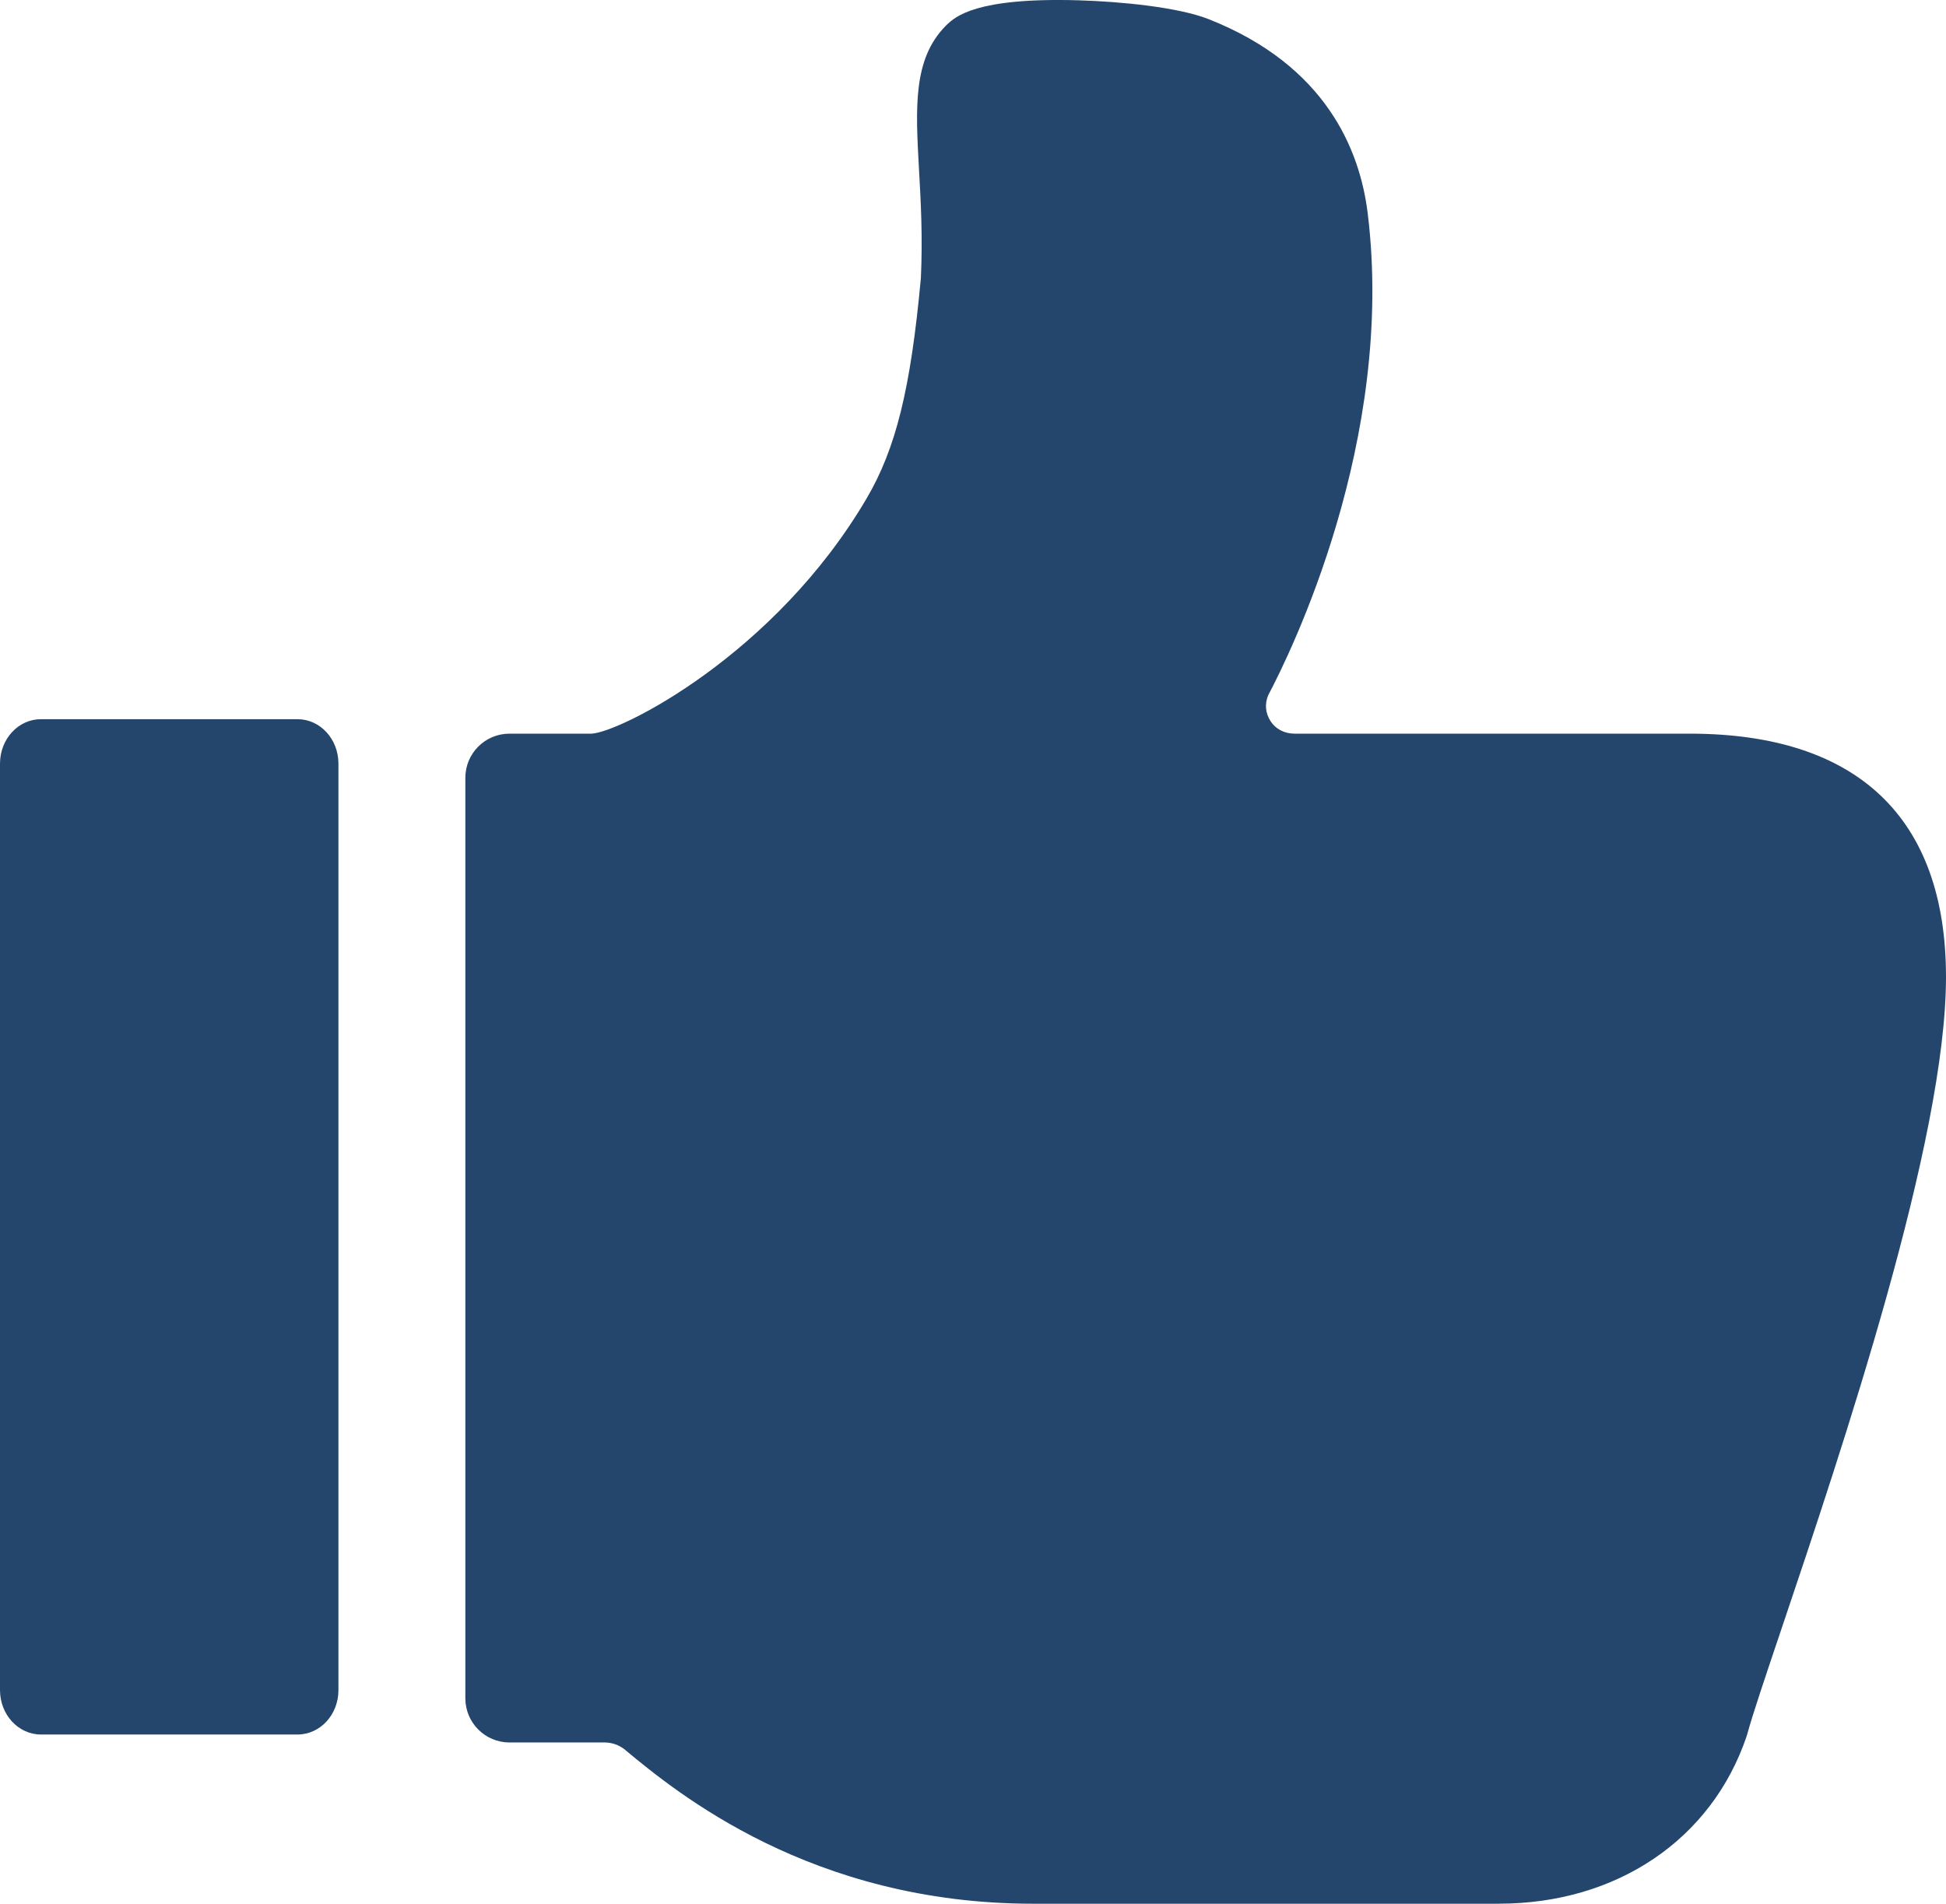 <svg width="46" height="45" viewBox="0 0 46 45" fill="none" xmlns="http://www.w3.org/2000/svg">
<path fill-rule="evenodd" clip-rule="evenodd" d="M35.432 45H24.425C19.167 45 15.981 42.36 14.781 41.367C14.78 41.366 14.78 41.365 14.779 41.364C14.641 41.25 14.468 41.188 14.287 41.188H12.044C11.467 41.188 11 40.721 11 40.144V18.386C11 17.808 11.467 17.342 12.044 17.342H13.988C14.667 17.303 18.309 15.485 20.484 11.784C21.178 10.603 21.527 9.19 21.768 6.574C21.813 5.6 21.766 4.749 21.723 3.996C21.643 2.547 21.579 1.402 22.349 0.617C22.357 0.609 22.364 0.601 22.372 0.594C22.578 0.397 23.059 -0.063 25.489 0.007C26.508 0.037 27.851 0.17 28.571 0.453C31.348 1.549 32.148 3.553 32.33 5.042C32.989 10.399 30.504 15.44 29.979 16.432C29.891 16.642 29.912 16.856 30.033 17.046C30.154 17.233 30.362 17.342 30.602 17.342H39.942C43.906 17.342 46 19.331 46 23.095C46 26.956 43.565 34.188 42.109 38.509C41.724 39.651 41.42 40.554 41.303 40.989C41.297 41.007 41.292 41.025 41.286 41.044C40.46 43.483 38.215 44.999 35.432 44.999L35.432 45Z" fill="#24466D"/>
<path fill-rule="evenodd" clip-rule="evenodd" d="M7.033 41H0.968C0.432 41 0 40.53 0 39.95L0 18.05C0 17.469 0.433 17 0.967 17H7.033C7.567 17 8 17.469 8 18.05V39.95C8.001 40.53 7.569 41 7.033 41Z" fill="#24466D"/>
</svg>
